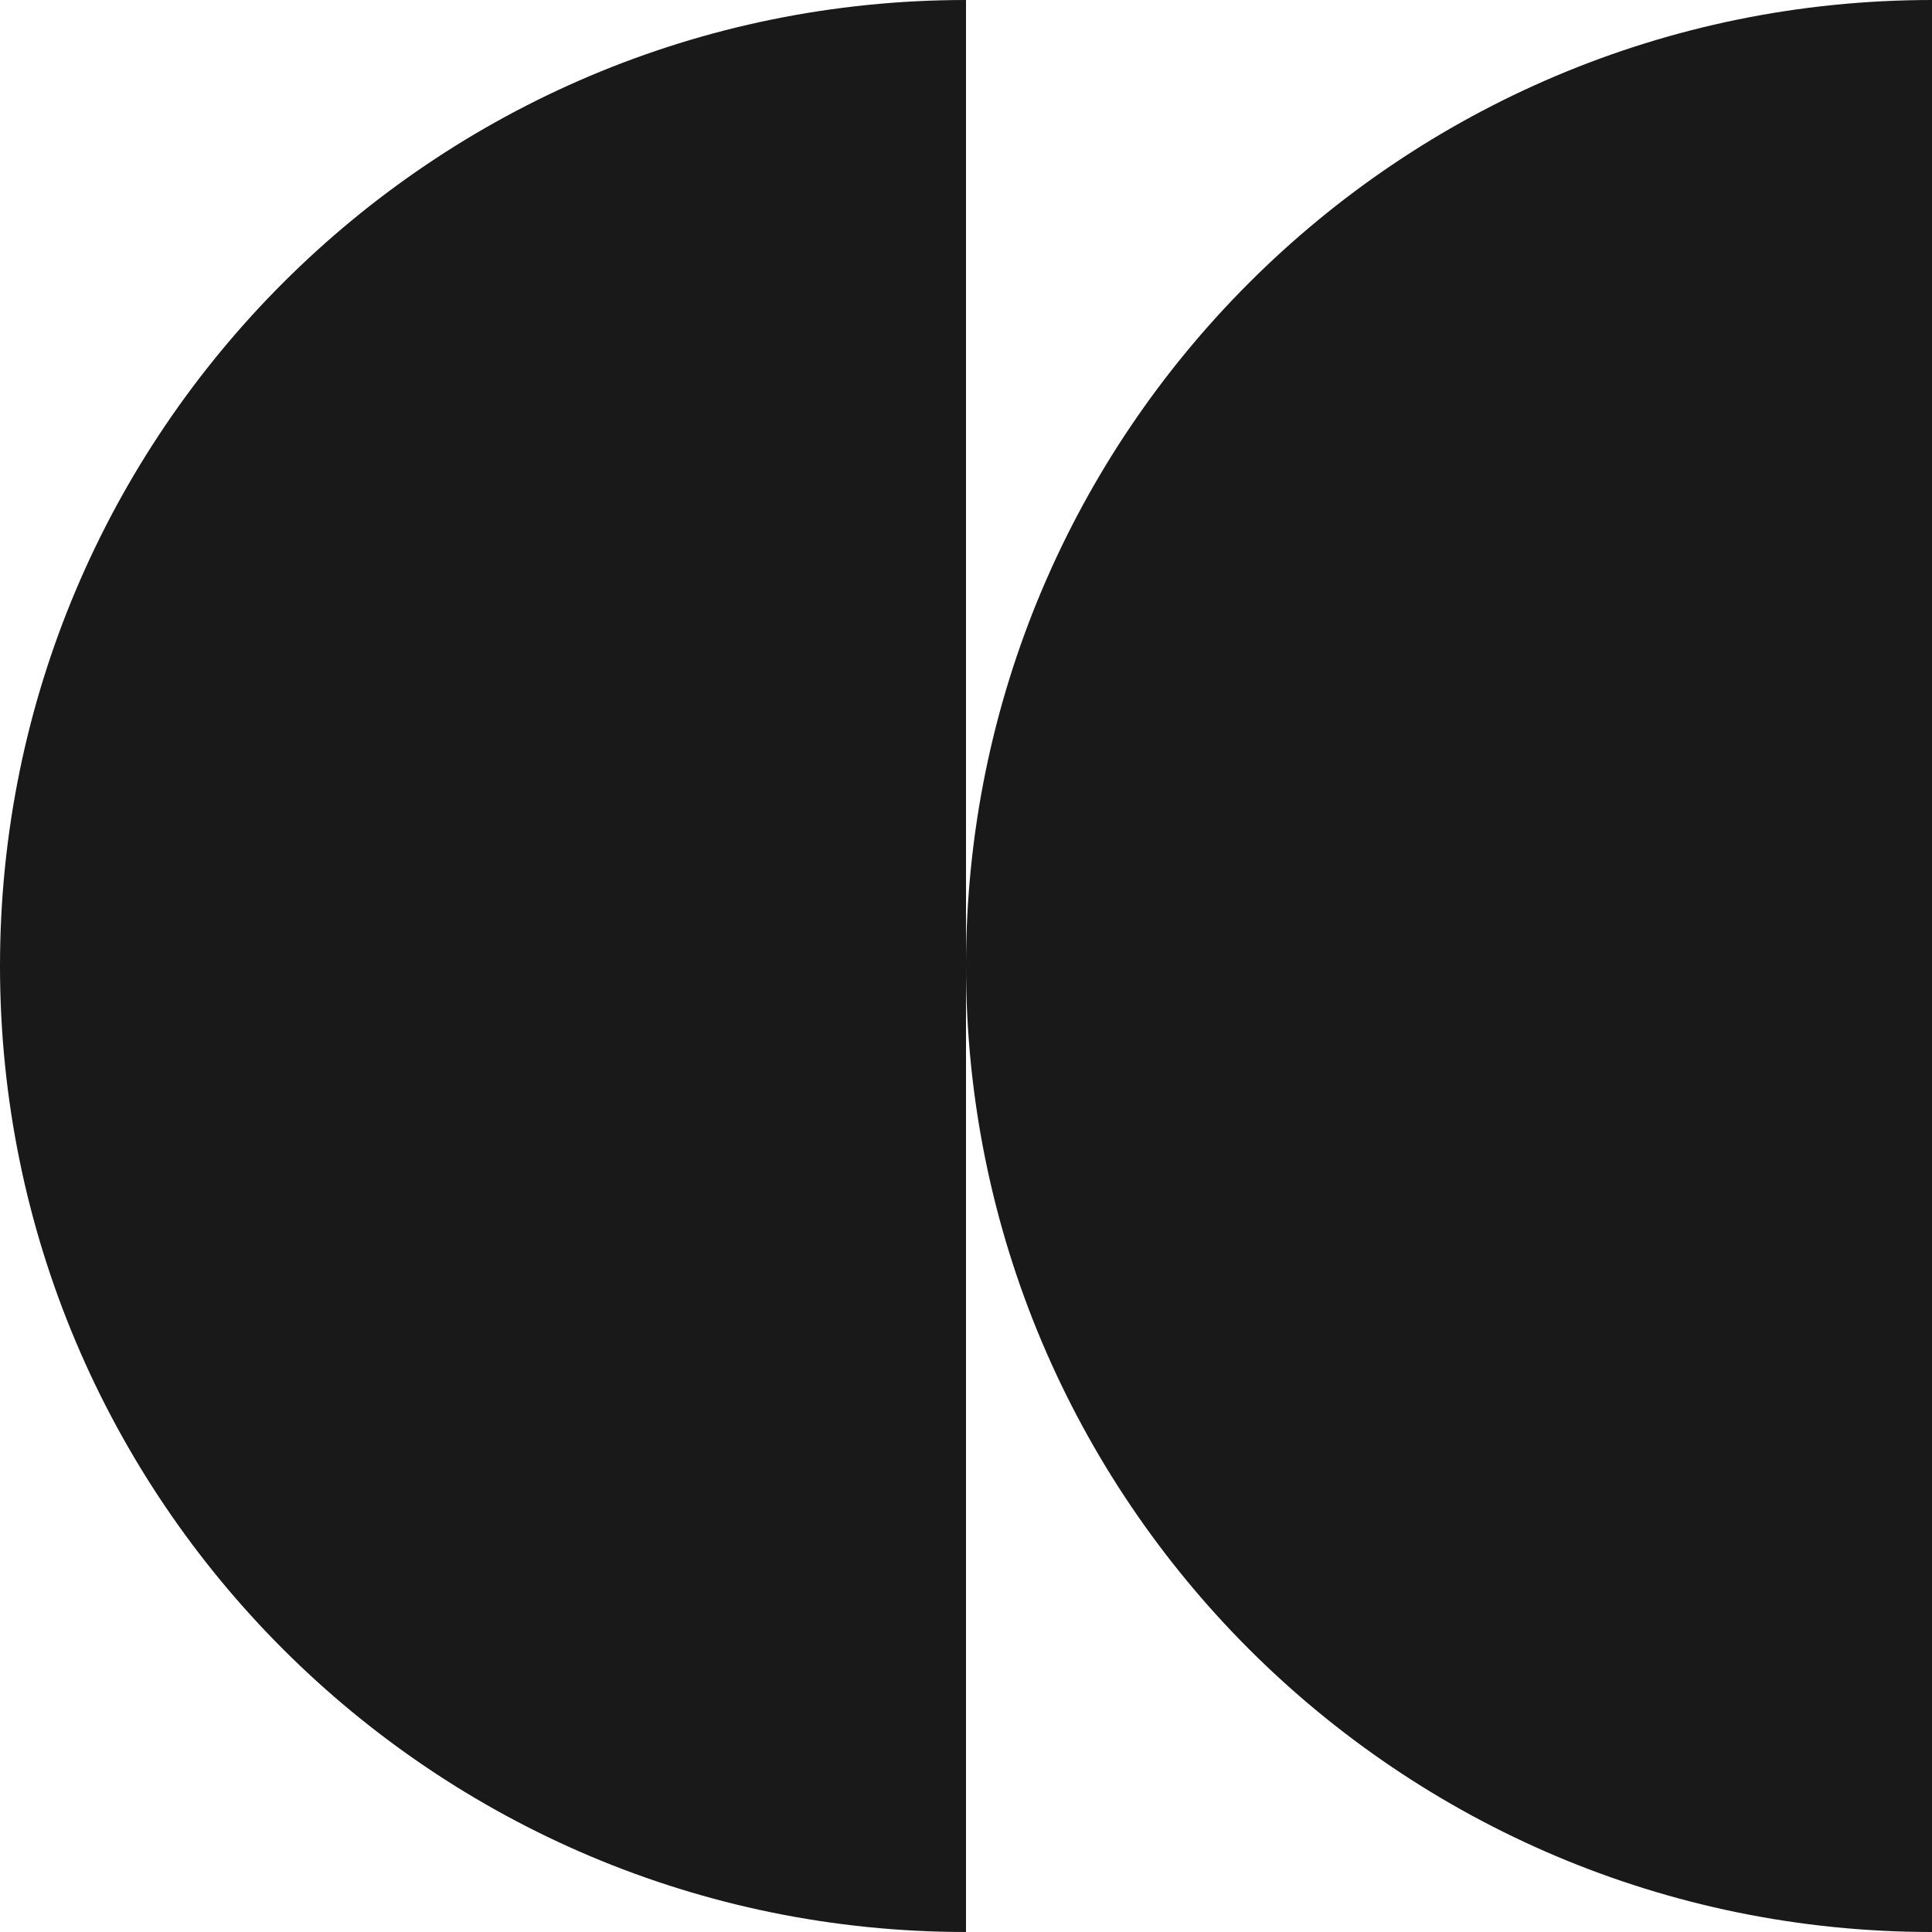 <svg width="100" height="100" viewBox="0 0 100 100" fill="none" xmlns="http://www.w3.org/2000/svg">
<path d="M50 100C22.386 100 -9.78513e-07 77.614 -2.18557e-06 50C-3.39263e-06 22.386 22.386 -9.78513e-07 50 -2.18557e-06L50 100Z" fill="#191919"/>
<path d="M100 100C72.386 100 50 77.614 50 50C50 22.386 72.386 -9.78513e-07 100 -2.18557e-06L100 100Z" fill="#191919"/>
</svg>

